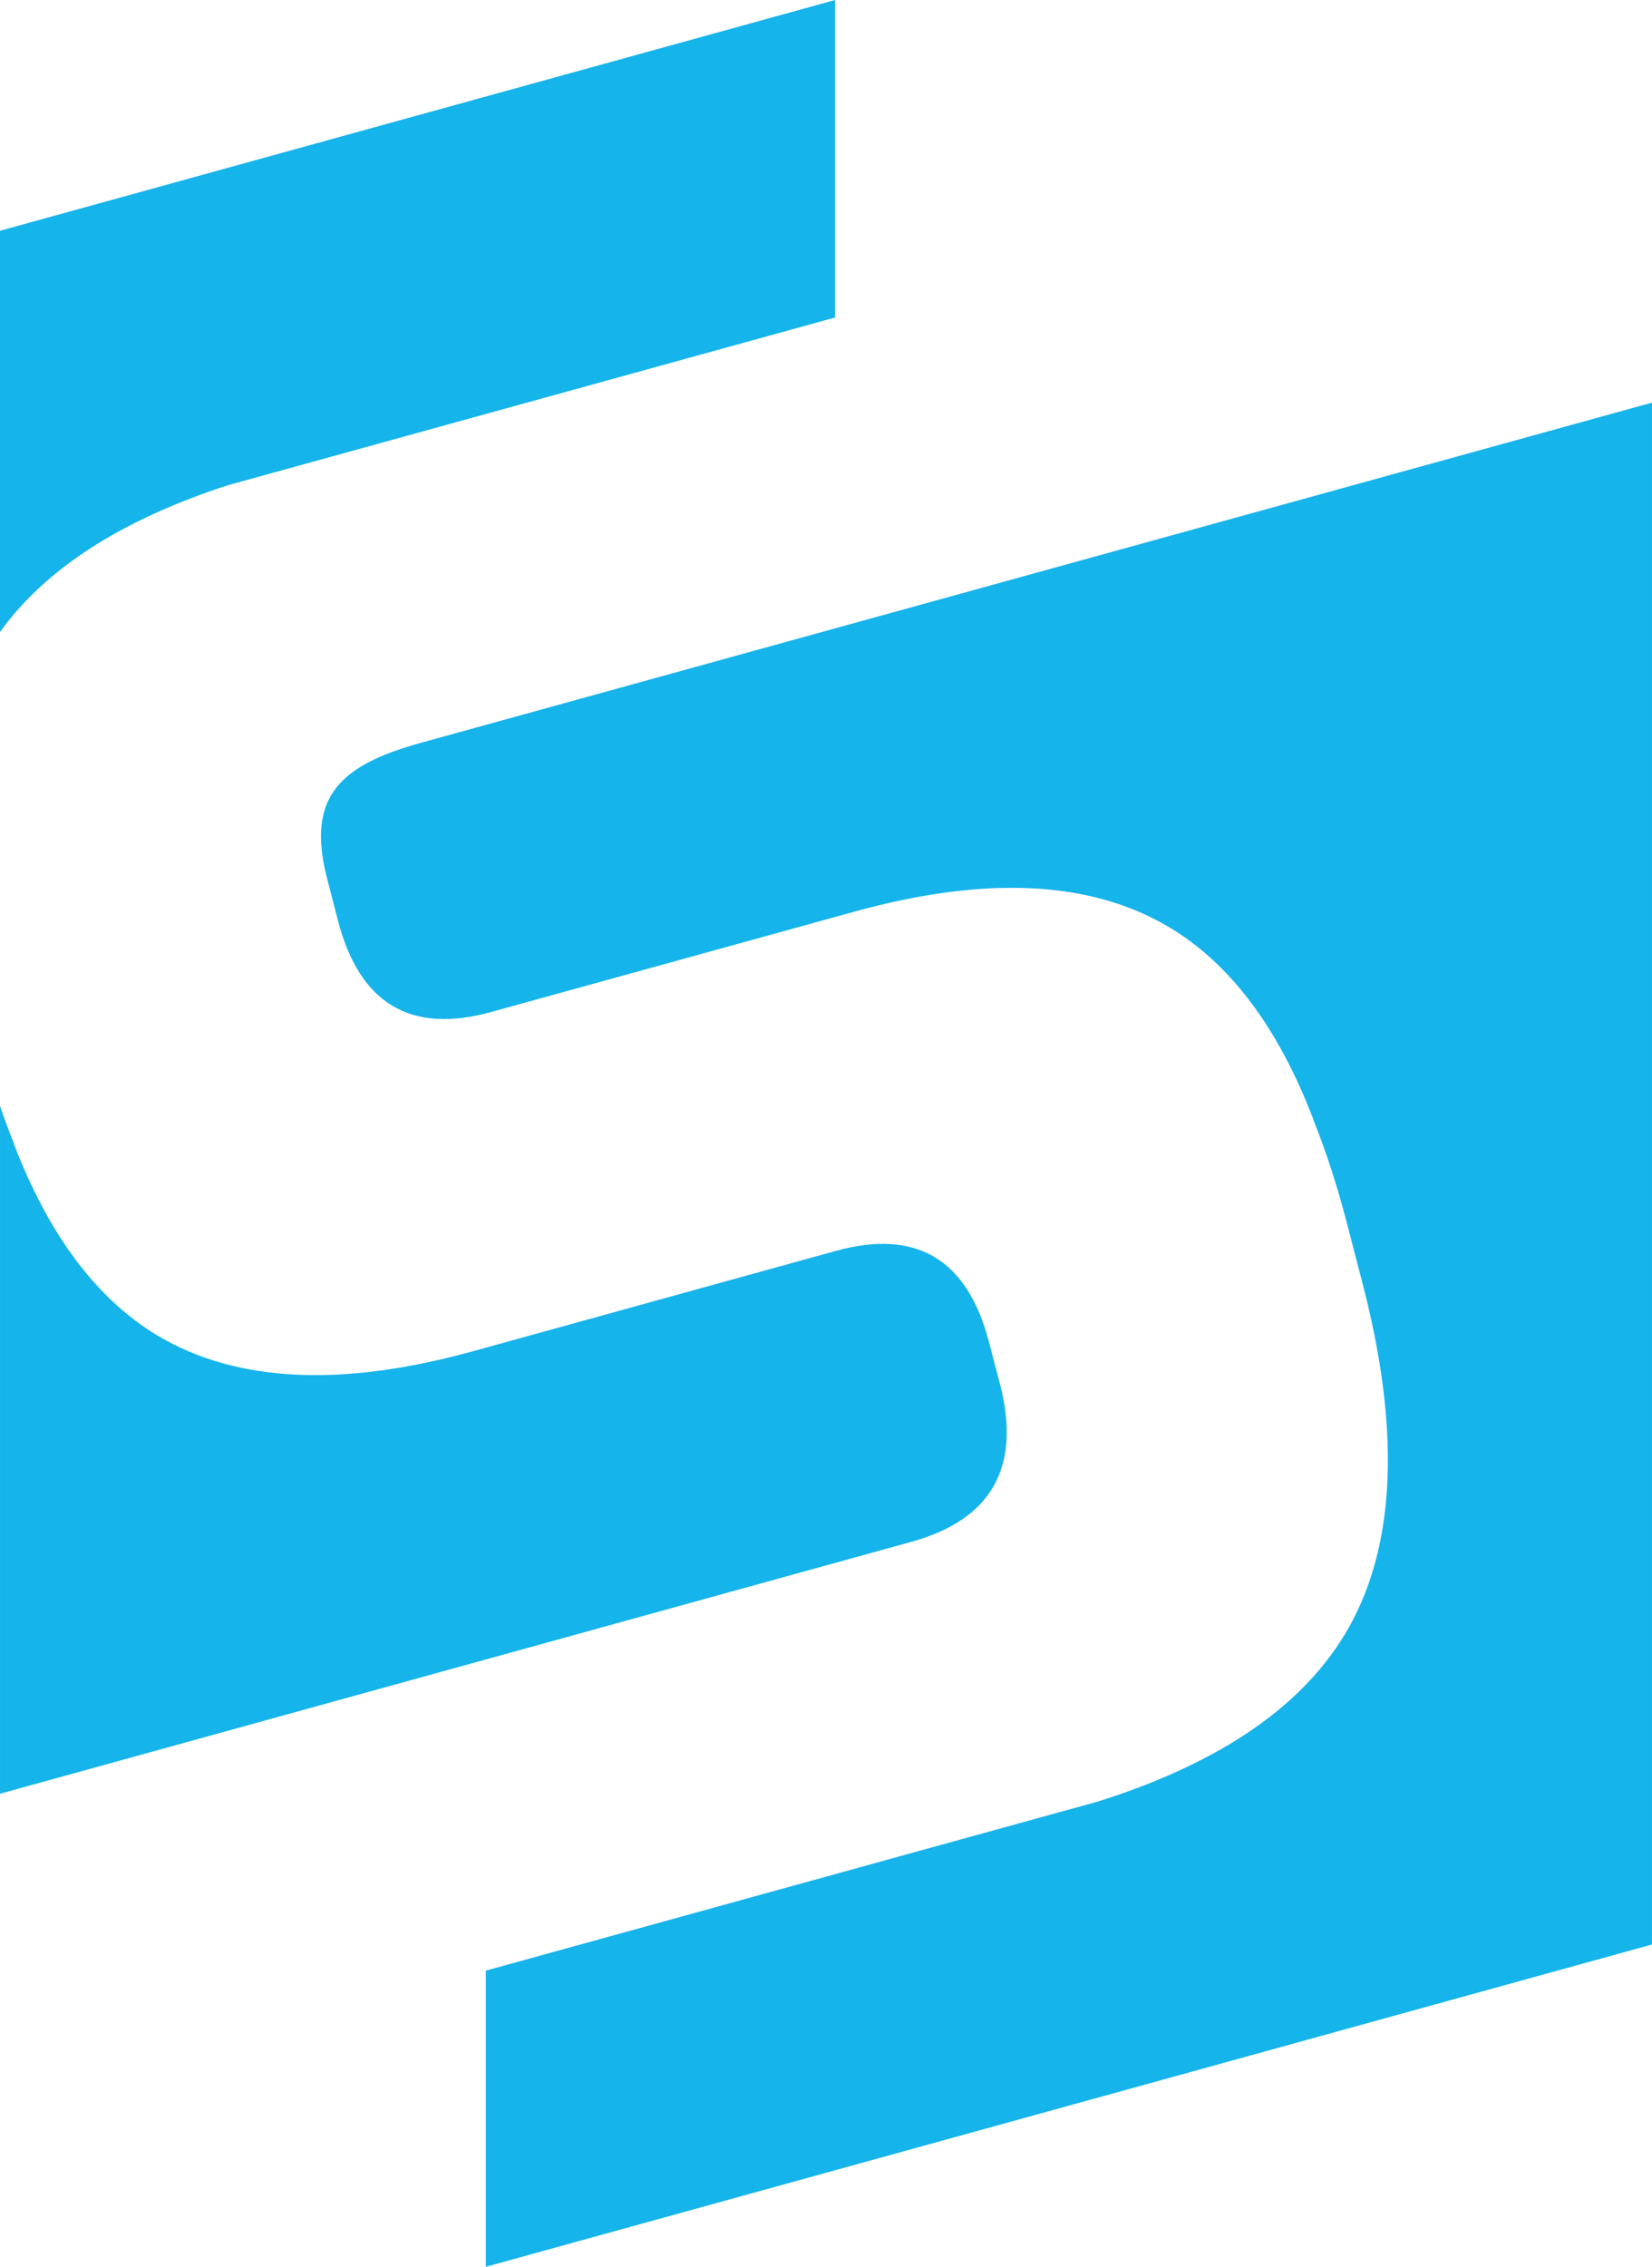 <?xml version="1.0" encoding="utf-8"?>
<!-- Generator: Adobe Illustrator 16.0.4, SVG Export Plug-In . SVG Version: 6.00 Build 0)  -->
<!DOCTYPE svg PUBLIC "-//W3C//DTD SVG 1.1//EN" "http://www.w3.org/Graphics/SVG/1.1/DTD/svg11.dtd">
<svg version="1.1" id="Layer_1" xmlns="http://www.w3.org/2000/svg" xmlns:xlink="http://www.w3.org/1999/xlink" x="0px" y="0px"
	 width="140px" height="192.005px" viewBox="-0.001 -0.003 140 192.005" enable-background="new -0.001 -0.003 140 192.005"
	 xml:space="preserve">
<g>
	<path fill="#15B4EB" d="M84.739,117.207l-0.924-3.522c-1.836-7.039-6.161-9.614-12.993-7.73l-29.152,8.058l-1.579,0.435
		c-11.162,3.086-20.062,2.644-26.702-1.3c-5.197-3.096-9.25-8.545-12.215-16.255l0.021-0.004c-0.417-1.033-0.824-2.105-1.195-3.218
		v58.263l77.228-21.337C84.059,128.708,86.562,124.246,84.739,117.207z"/>
	<path fill="#15B4EB" d="M19.295,41.102L70.769,26.89V-0.003L-0.001,19.544V53.53C3.853,48.17,10.291,44.03,19.295,41.102z"/>
	<path fill="#15B4EB" d="M35.707,62.905c-6.819,1.888-9.81,4.514-7.976,11.557l0.912,3.521c1.834,7.046,6.159,9.622,12.993,7.73
		l29.152-8.05l1.584-0.438c11.157-3.083,20.056-2.645,26.697,1.304c5.195,3.091,9.262,8.535,12.219,16.25l-0.013,0.004
		c1.056,2.618,2,5.496,2.824,8.653l1.373,5.282c3.194,12.313,2.819,22.013-1.134,29.078c-3.67,6.554-10.775,11.482-21.298,14.799
		l-51.869,14.323v25.085c0.156-0.043,98.826-27.3,98.826-27.3V34.102L35.707,62.905z"/>
</g>
</svg>
